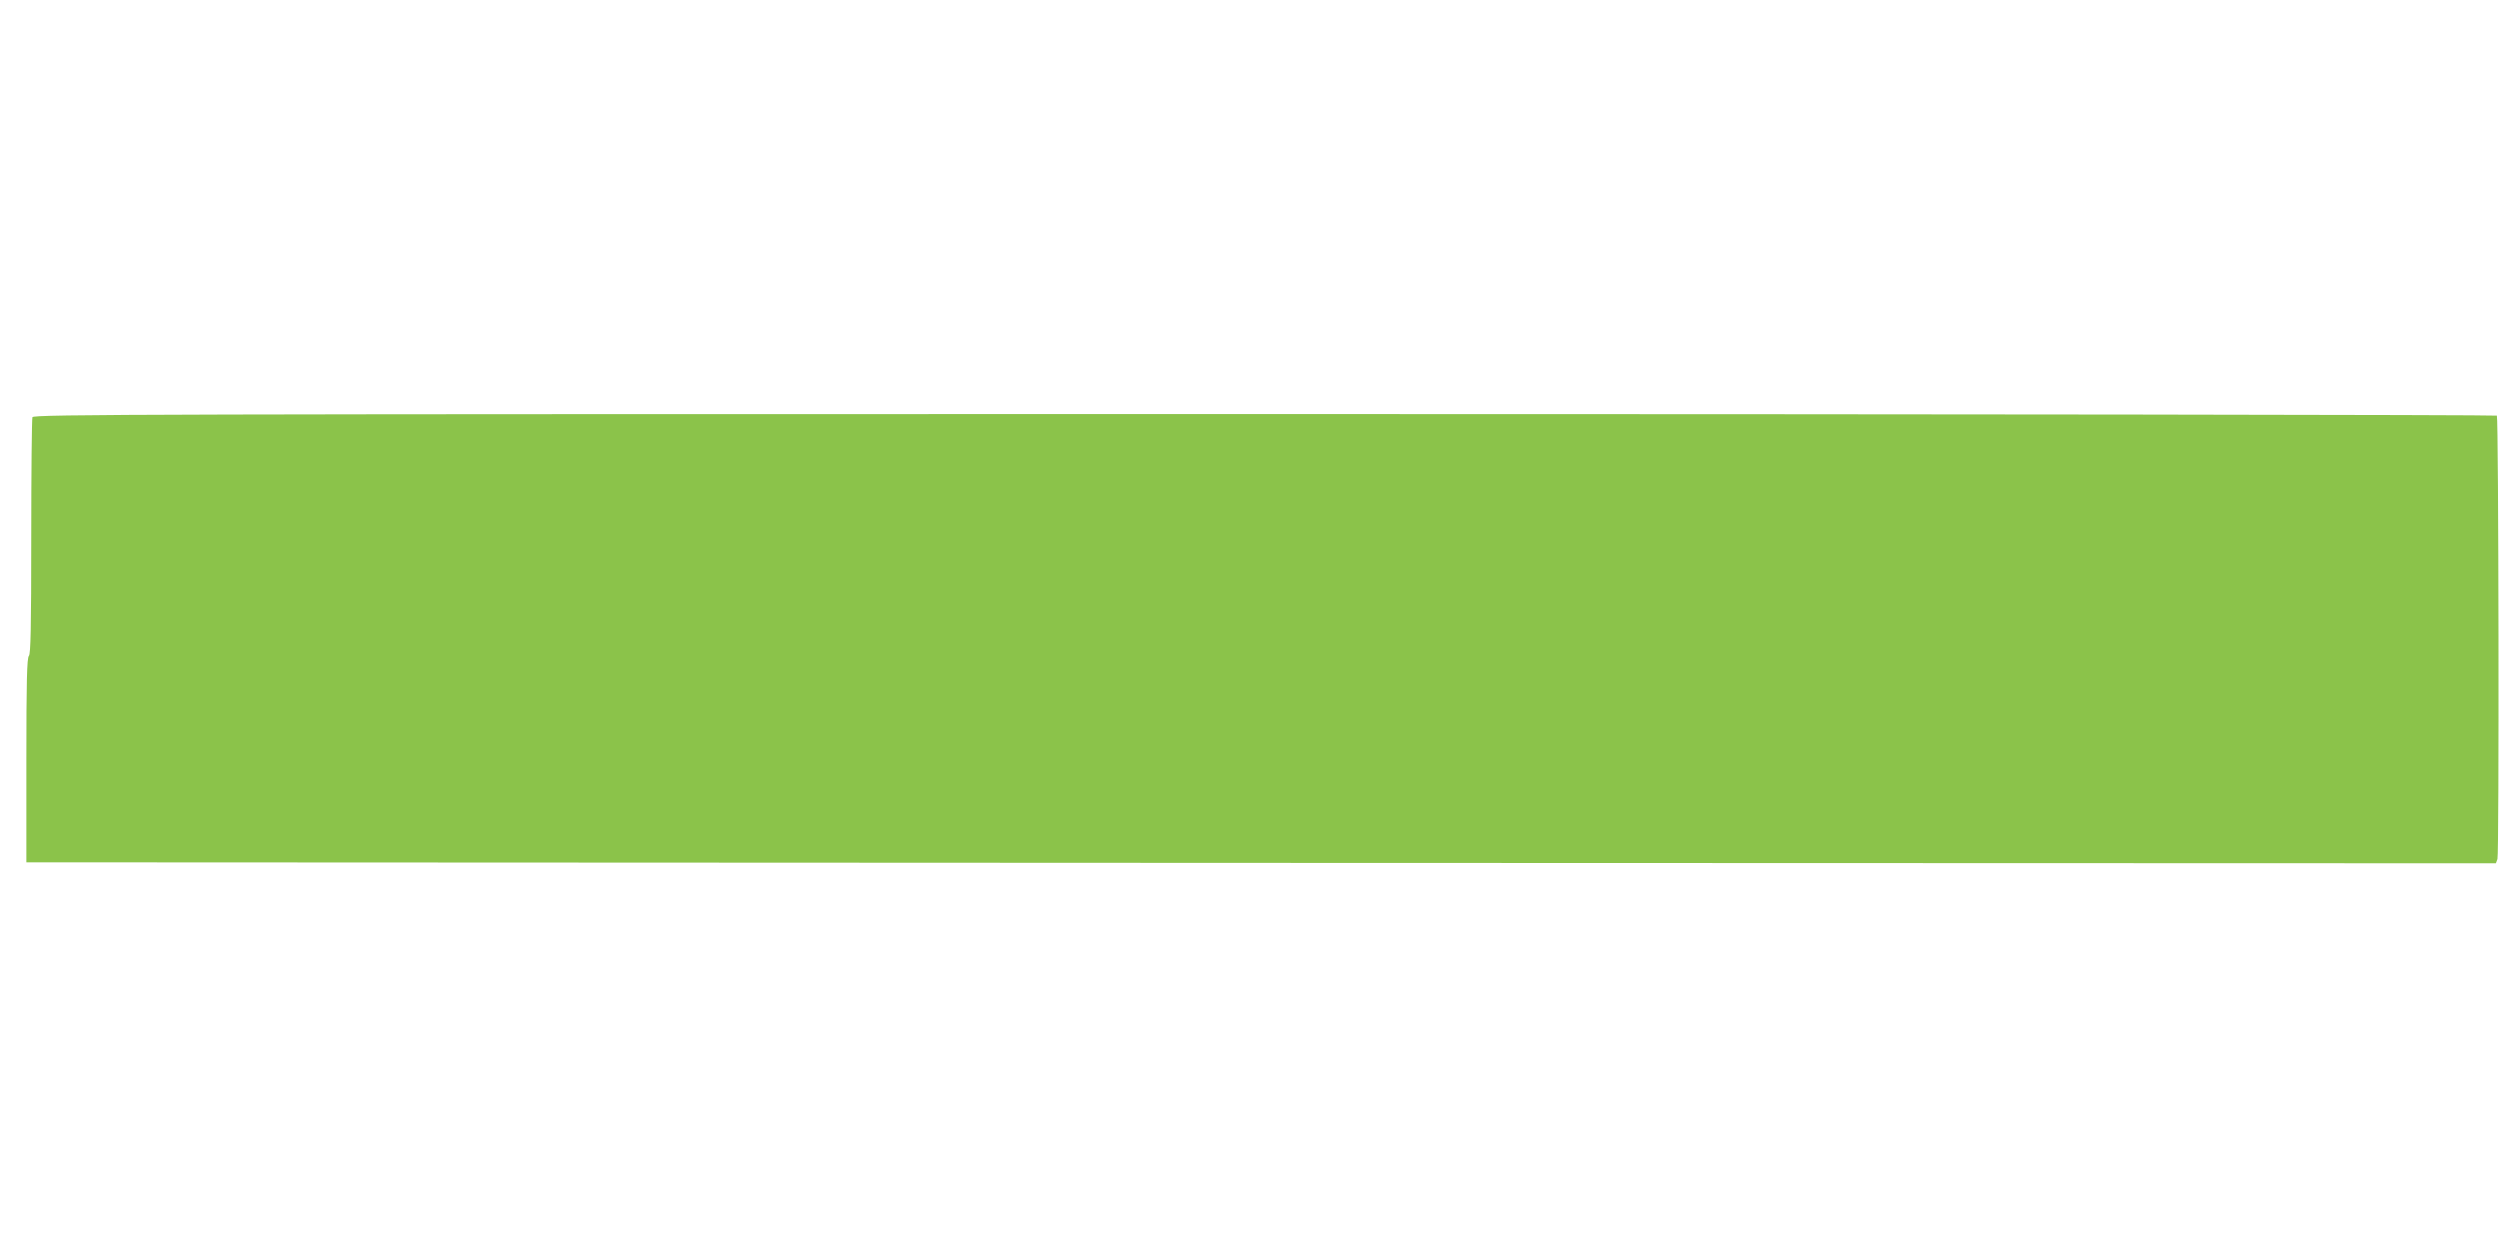 <?xml version="1.0" standalone="no"?>
<!DOCTYPE svg PUBLIC "-//W3C//DTD SVG 20010904//EN"
 "http://www.w3.org/TR/2001/REC-SVG-20010904/DTD/svg10.dtd">
<svg version="1.0" xmlns="http://www.w3.org/2000/svg"
 width="1280pt" height="640pt" viewBox="0 0 1280 640"
 preserveAspectRatio="xMidYMid meet">
<g transform="translate(0,640) scale(0.1,-0.1)"
fill="#8bc34a" stroke="none">
<path d="M166 4264 c-3 -9 -6 -284 -6 -613 0 -464 -3 -600 -12 -609 -10 -10
-13 -131 -13 -535 l0 -522 6322 -3 6322 -2 8 22 c9 24 6 2255 -3 2270 -3 4
-2842 8 -6309 8 -5738 0 -6303 -1 -6309 -16z"/>
</g>
</svg>
